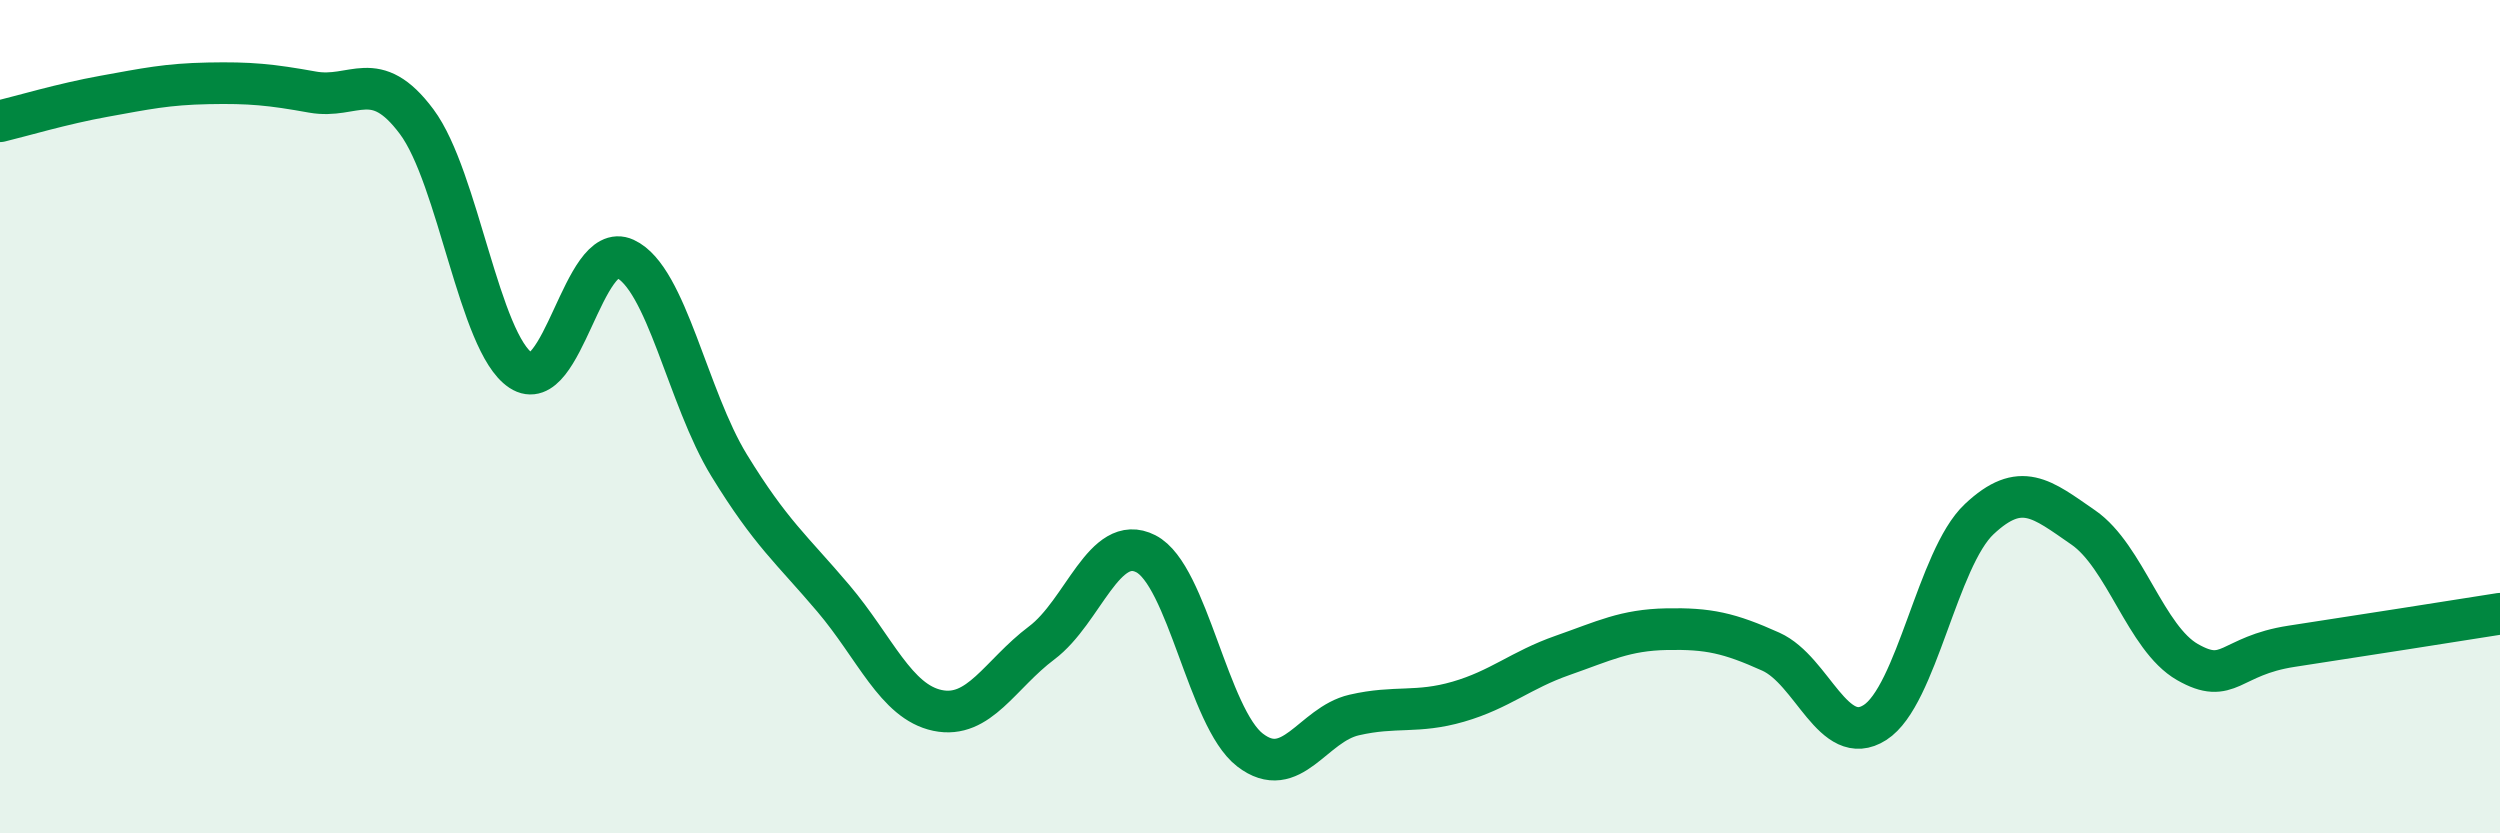
    <svg width="60" height="20" viewBox="0 0 60 20" xmlns="http://www.w3.org/2000/svg">
      <path
        d="M 0,2.91 C 0.5,2.79 1.5,2.49 2.5,2.31 C 3.5,2.13 4,2.02 5,2 C 6,1.98 6.5,2.03 7.5,2.21 C 8.5,2.39 9,1.58 10,2.92 C 11,4.26 11.5,8.23 12.5,8.89 C 13.5,9.55 14,5.75 15,6.21 C 16,6.67 16.5,9.54 17.5,11.17 C 18.5,12.8 19,13.18 20,14.36 C 21,15.54 21.5,16.84 22.5,17.05 C 23.5,17.26 24,16.18 25,15.43 C 26,14.68 26.5,12.78 27.5,13.29 C 28.5,13.8 29,17.23 30,18 C 31,18.77 31.5,17.39 32.5,17.16 C 33.5,16.93 34,17.13 35,16.84 C 36,16.55 36.5,16.08 37.5,15.73 C 38.5,15.38 39,15.12 40,15.1 C 41,15.08 41.5,15.19 42.5,15.64 C 43.5,16.09 44,17.98 45,17.34 C 46,16.7 46.5,13.4 47.5,12.46 C 48.5,11.52 49,11.97 50,12.66 C 51,13.35 51.5,15.32 52.5,15.89 C 53.5,16.46 53.5,15.74 55,15.51 C 56.5,15.28 59,14.89 60,14.73L60 20L0 20Z"
        fill="#008740"
        opacity="0.1"
        stroke-linecap="round"
        stroke-linejoin="round"
      />
      <path
        d="M 0,2.91 C 0.5,2.79 1.5,2.49 2.5,2.31 C 3.5,2.13 4,2.02 5,2 C 6,1.98 6.5,2.03 7.5,2.21 C 8.5,2.39 9,1.58 10,2.92 C 11,4.26 11.5,8.23 12.5,8.89 C 13.5,9.55 14,5.75 15,6.21 C 16,6.67 16.5,9.54 17.5,11.17 C 18.5,12.8 19,13.18 20,14.36 C 21,15.54 21.5,16.84 22.5,17.05 C 23.5,17.26 24,16.18 25,15.43 C 26,14.68 26.5,12.78 27.5,13.29 C 28.5,13.8 29,17.23 30,18 C 31,18.77 31.5,17.39 32.5,17.16 C 33.5,16.93 34,17.13 35,16.84 C 36,16.55 36.5,16.08 37.5,15.73 C 38.5,15.38 39,15.12 40,15.1 C 41,15.08 41.5,15.19 42.5,15.64 C 43.5,16.09 44,17.98 45,17.34 C 46,16.7 46.5,13.4 47.5,12.46 C 48.5,11.52 49,11.97 50,12.66 C 51,13.35 51.5,15.32 52.5,15.89 C 53.5,16.46 53.5,15.74 55,15.51 C 56.5,15.28 59,14.89 60,14.73"
        stroke="#008740"
        stroke-width="1"
        fill="none"
        stroke-linecap="round"
        stroke-linejoin="round"
      />
    </svg>
  